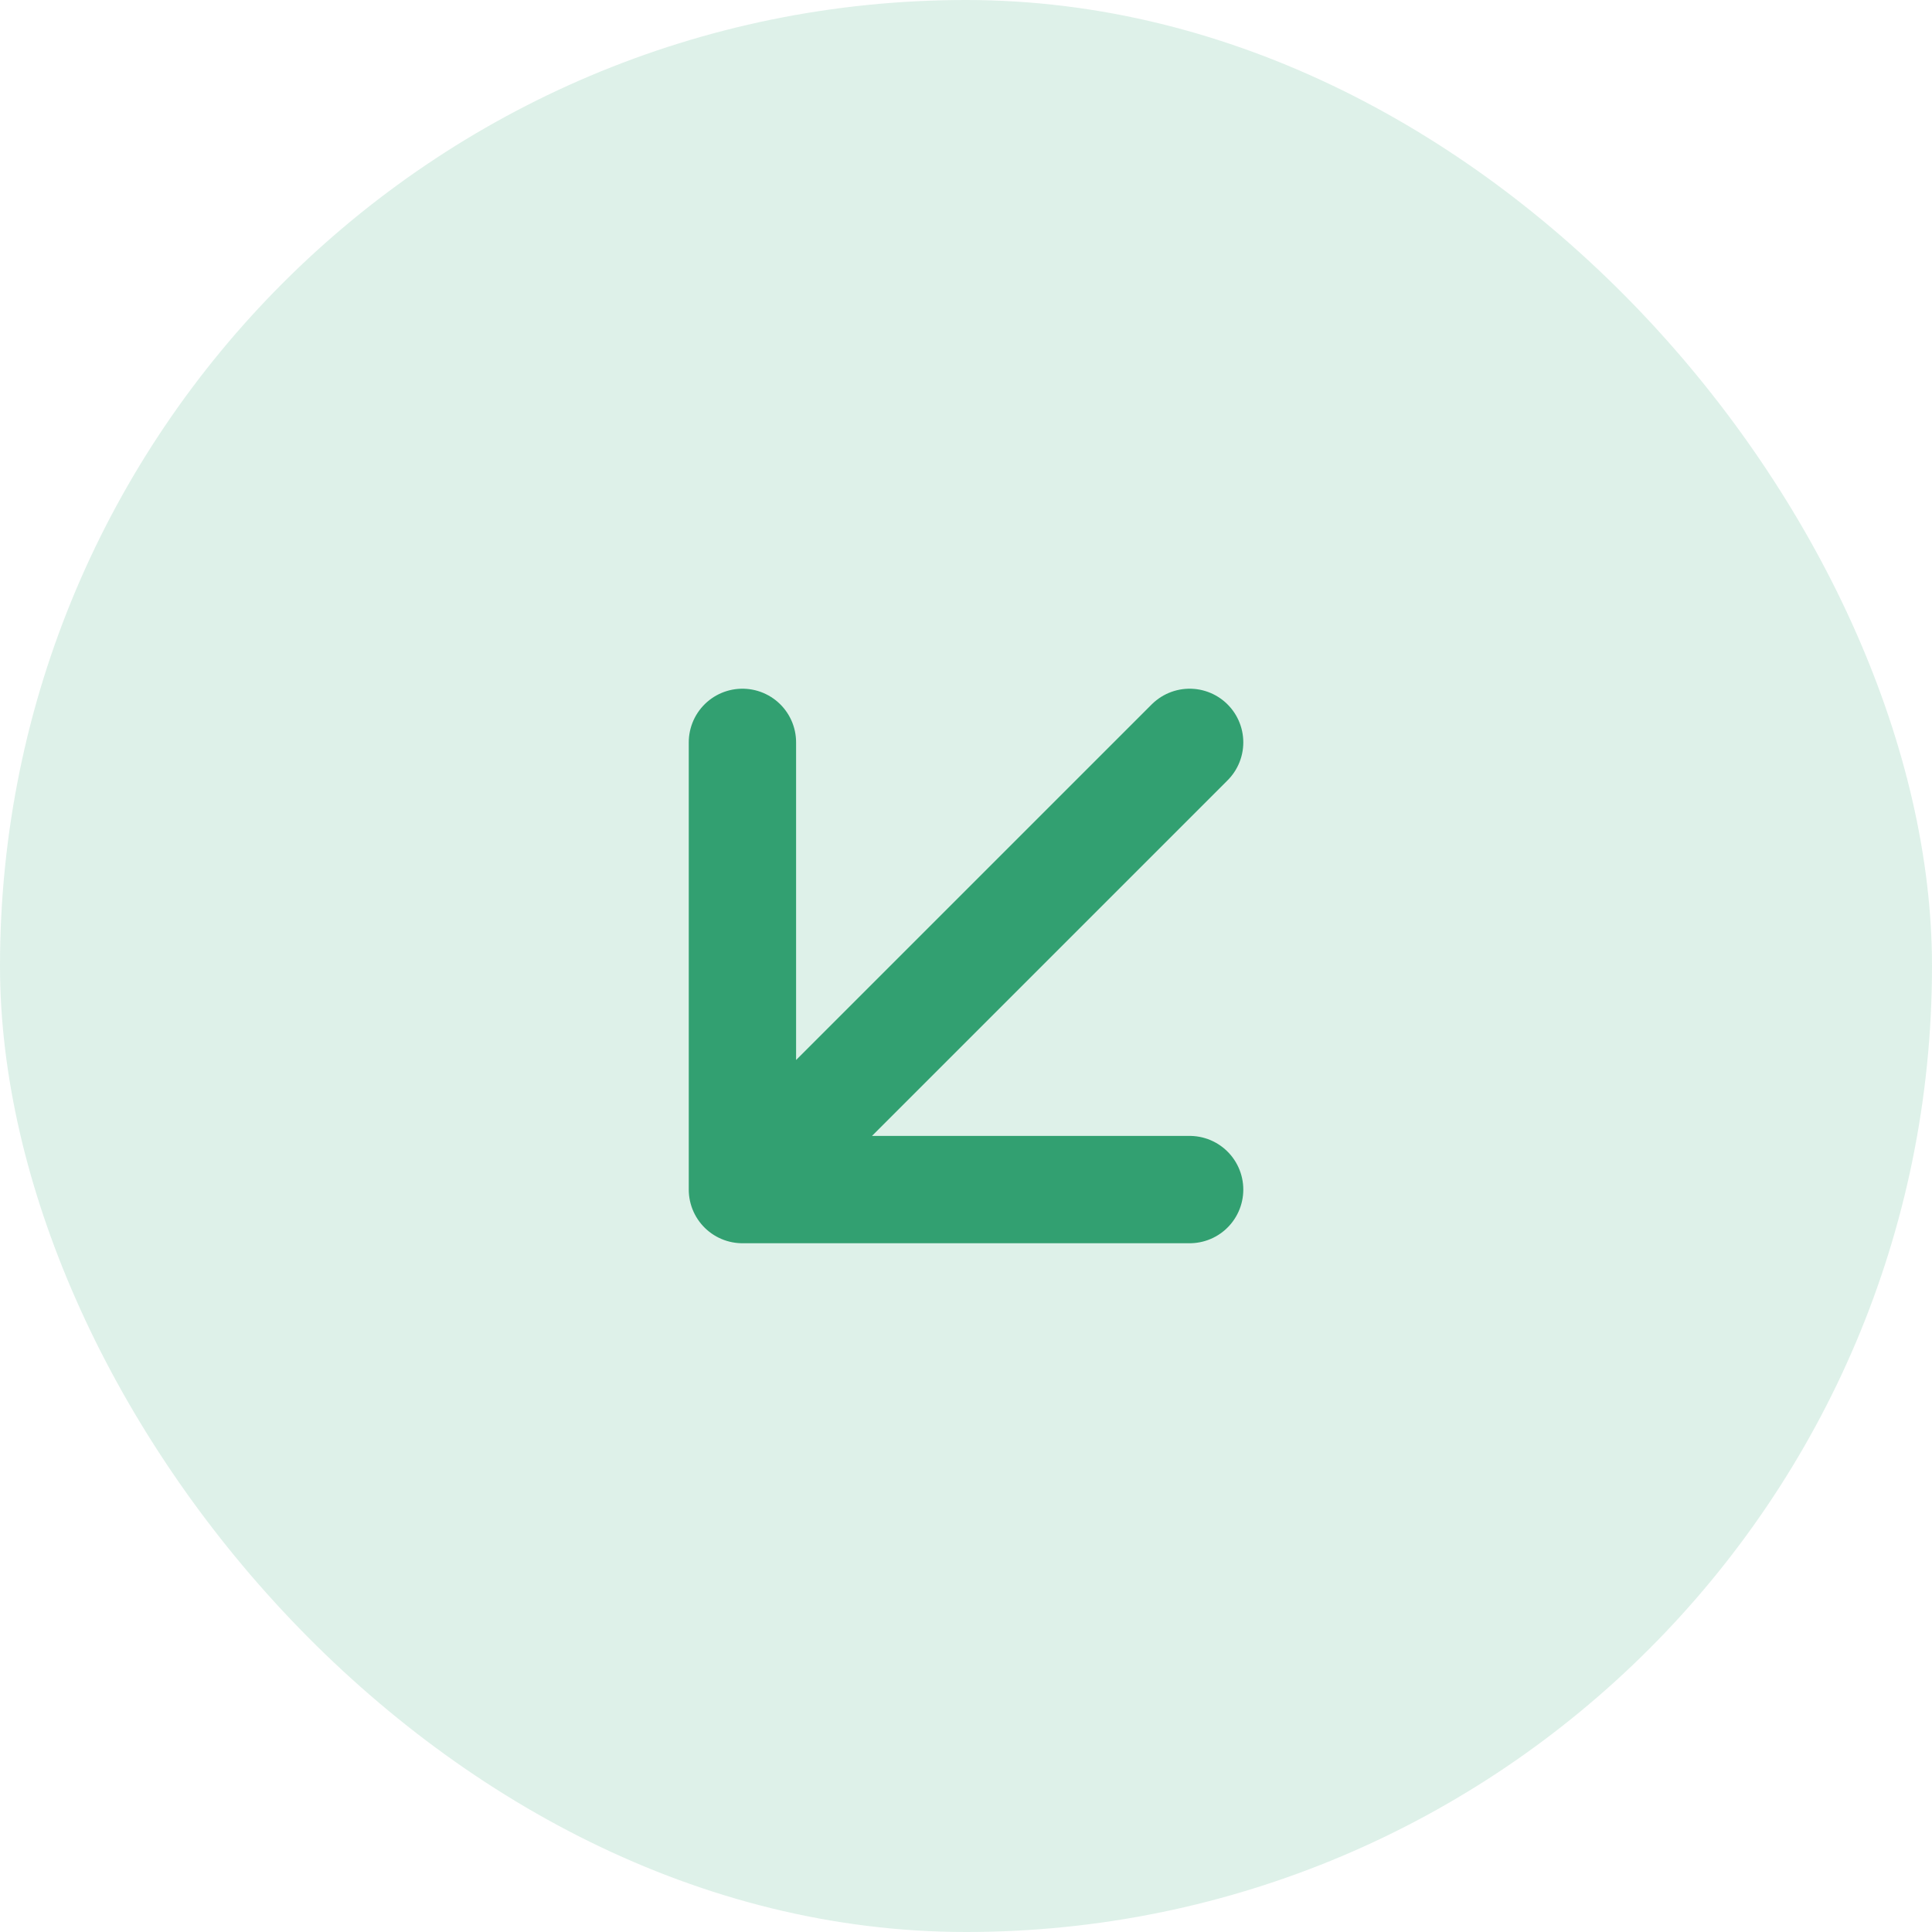 <svg width="36" height="36" viewBox="0 0 36 36" fill="none" xmlns="http://www.w3.org/2000/svg">
<rect width="36" height="36" rx="18" fill="#2DA771" fill-opacity="0.16"/>
<path d="M22.167 22.166H13.834M13.834 22.166V13.833M13.834 22.166L22.167 13.833" stroke="#32A071" stroke-width="2" stroke-linecap="round" stroke-linejoin="round"/>
</svg>
